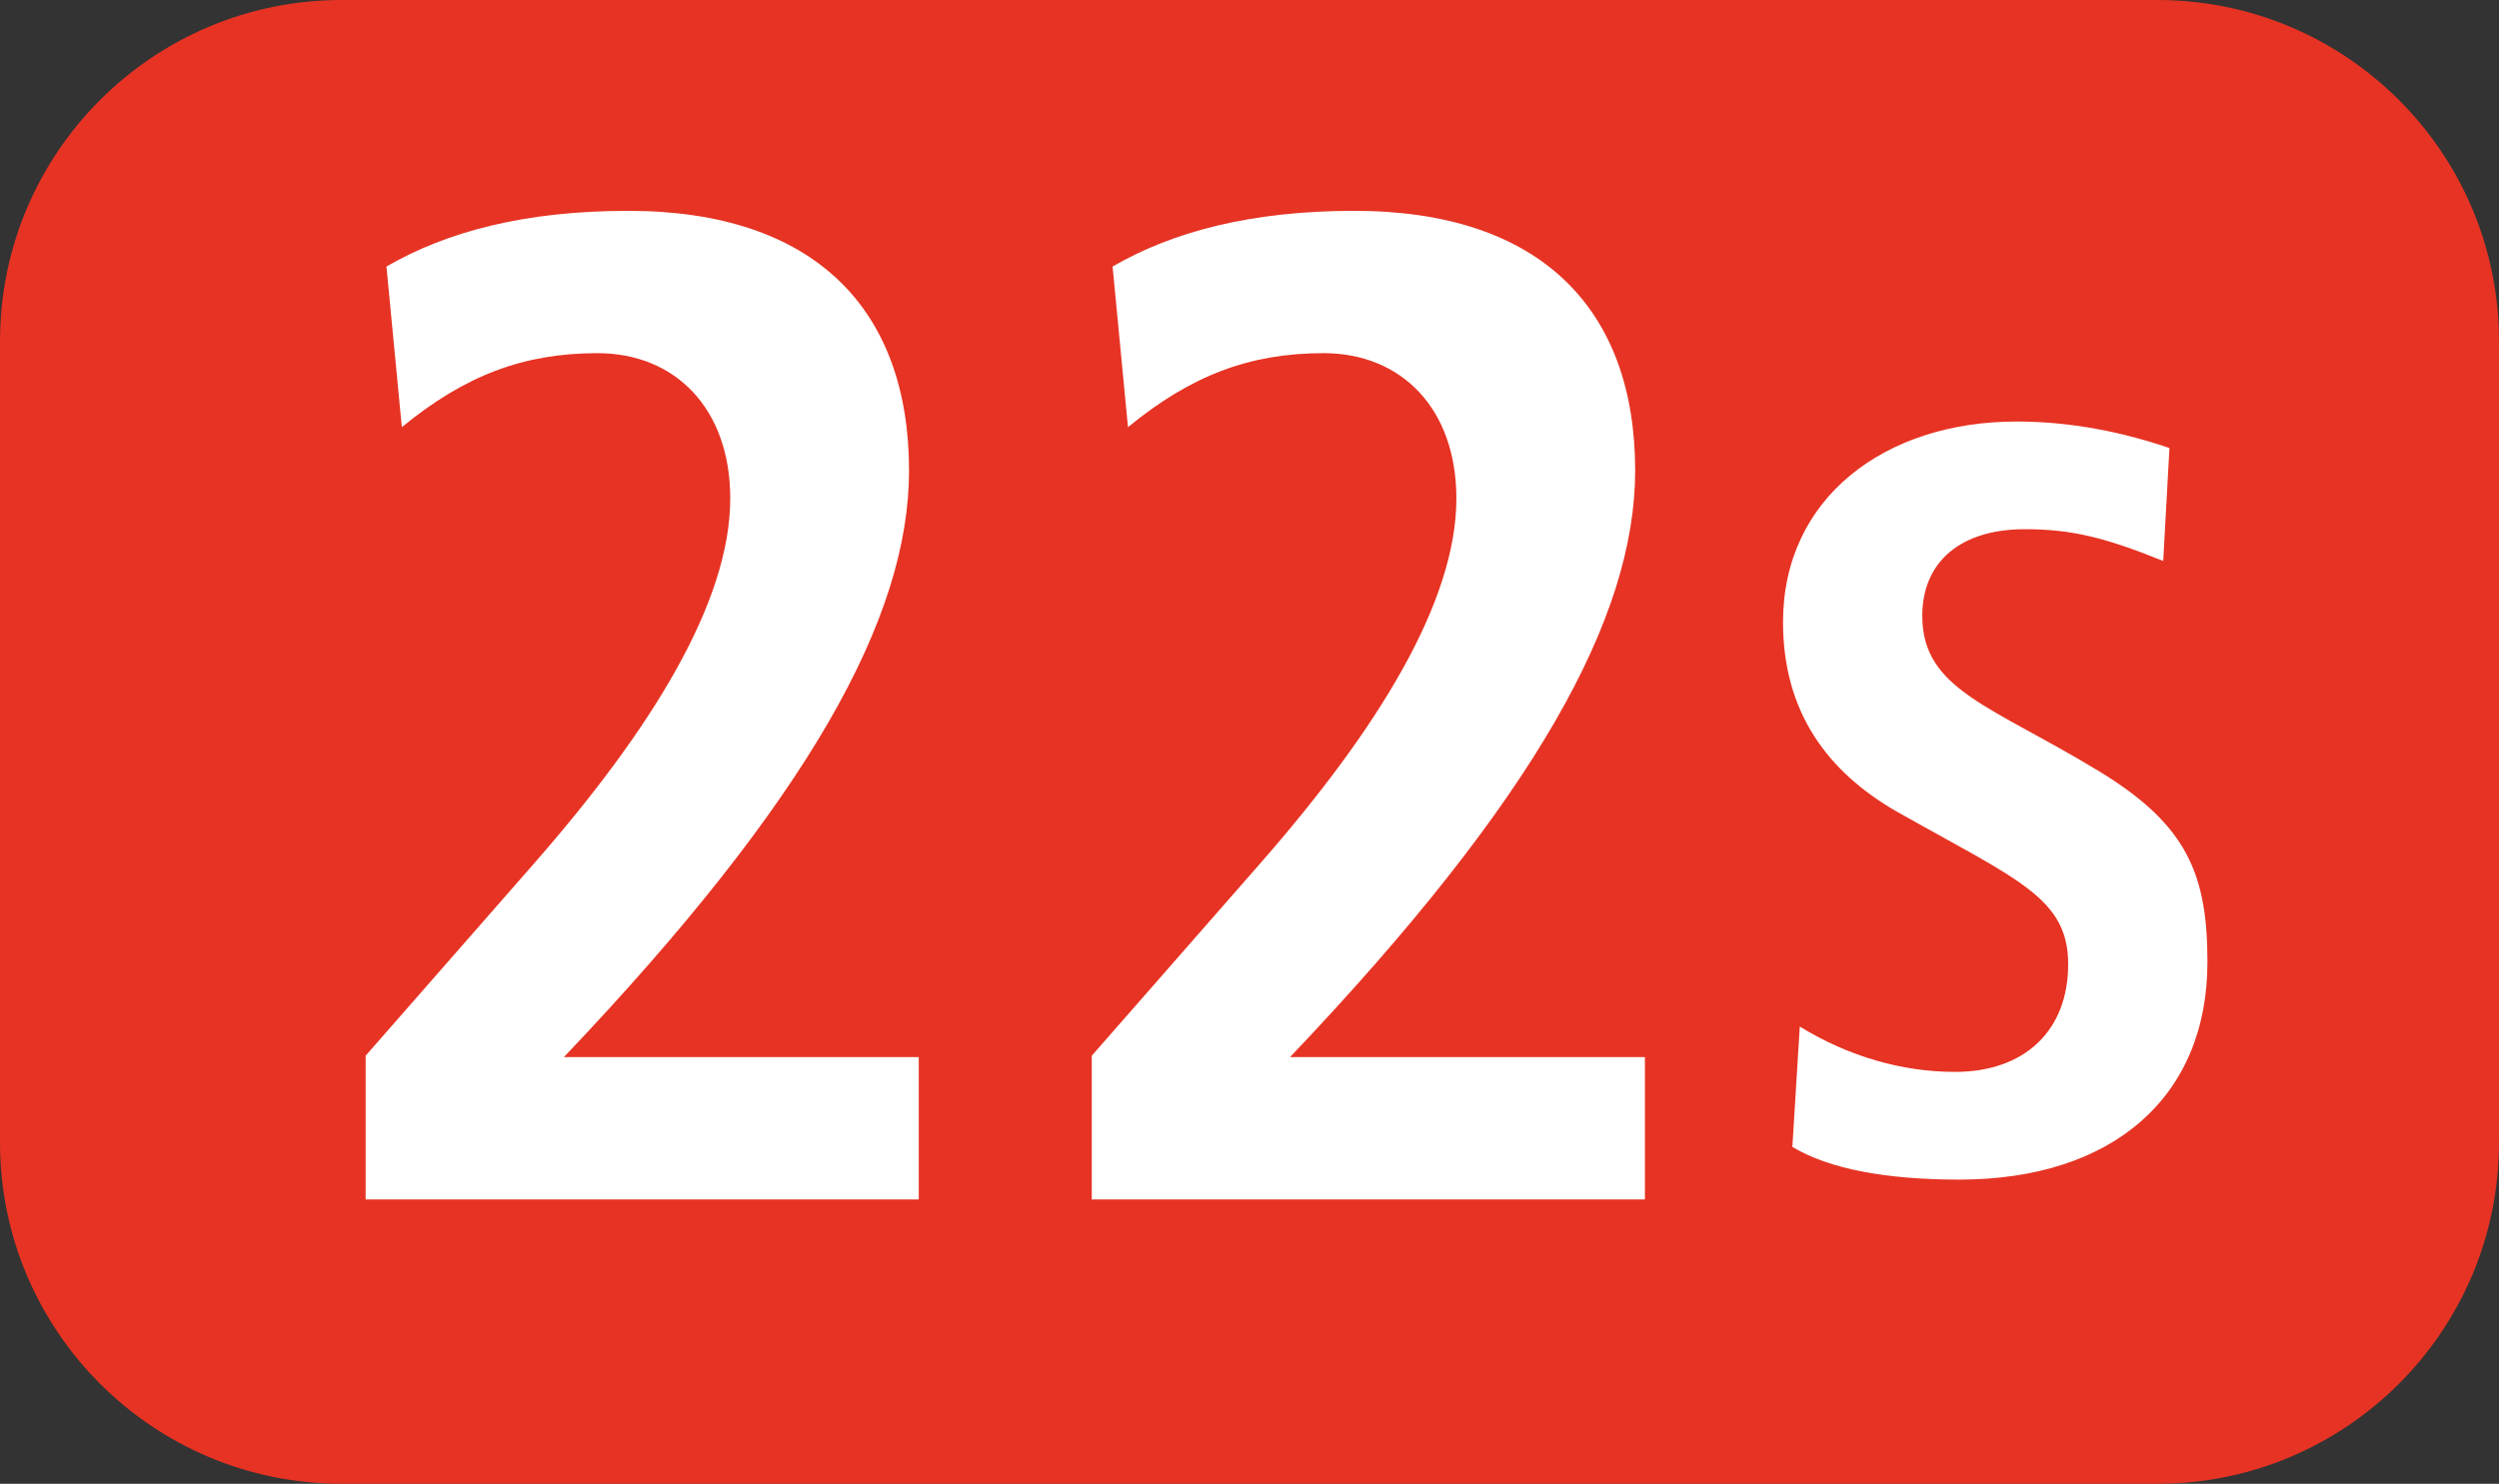 <?xml version="1.0" encoding="UTF-8"?><svg id="uuid-112cb75b-5380-4a34-8f11-fdb5ec8cef2f" xmlns="http://www.w3.org/2000/svg" viewBox="0 0 127.17 75.529"><rect x="0" y="0" width="127.17" height="75.529" fill="#333333" stroke="none"/><defs><style>.uuid-1f53fa19-4de1-479f-a0d7-f8ed345de2a9{fill:#fff;}.uuid-f053d2d0-ad91-4c1a-b771-fd0c7b47b968{fill:#e63323;fill-rule:evenodd;}</style></defs><g id="uuid-95d1bb05-df8a-4c3a-af06-3128cd0068a6"><g><path class="uuid-f053d2d0-ad91-4c1a-b771-fd0c7b47b968" d="M0,17.37C0,7.776,7.791,0,17.386,0H109.784c9.596,0,17.386,7.776,17.386,17.37V58.157c0,9.595-7.79,17.371-17.386,17.371H17.386c-9.595,0-17.386-7.777-17.386-17.371V17.37Z"/><g><path class="uuid-1f53fa19-4de1-479f-a0d7-f8ed345de2a9" d="M18.606,61.054v-7.315l8.594-9.813c5.977-6.829,9.961-13.292,9.961-18.555,0-4.55-2.775-7.394-6.76-7.394-3.767,0-6.75,1.14-9.952,3.767l-.783-8.177c3.063-1.774,7.037-2.835,12.301-2.835,9.456,0,14.293,4.976,14.293,13.222,0,7.464-5.055,16.702-17.564,29.855h18.059v7.246H18.606Z"/><path class="uuid-1f53fa19-4de1-479f-a0d7-f8ed345de2a9" d="M55.558,61.054v-7.315l8.594-9.813c5.977-6.829,9.961-13.292,9.961-18.555,0-4.55-2.775-7.394-6.76-7.394-3.767,0-6.75,1.14-9.952,3.767l-.783-8.177c3.063-1.774,7.037-2.835,12.301-2.835,9.456,0,14.293,4.976,14.293,13.222,0,7.464-5.055,16.702-17.564,29.855h18.059v7.246h-28.15Z"/><path class="uuid-1f53fa19-4de1-479f-a0d7-f8ed345de2a9" d="M91.587,52.253c2.528,1.556,5.273,2.309,7.9,2.309,3.548,0,5.759-2.101,5.759-5.481,0-3.39-2.587-4.302-8.762-7.791-3.439-1.992-5.749-4.996-5.749-9.624,0-6.344,5.214-10.209,11.874-10.209,2.2,0,4.778,.327,7.791,1.348l-.317,5.749c-3.073-1.239-4.738-1.616-7.047-1.616-3.271,0-5.214,1.665-5.214,4.411,0,3.757,3.499,4.569,8.98,7.9,4.51,2.736,5.531,5.263,5.531,9.724,0,6.879-4.837,11.072-12.628,11.072-3.707,0-6.611-.535-8.494-1.665l.377-6.126Z"/></g></g></g></svg>